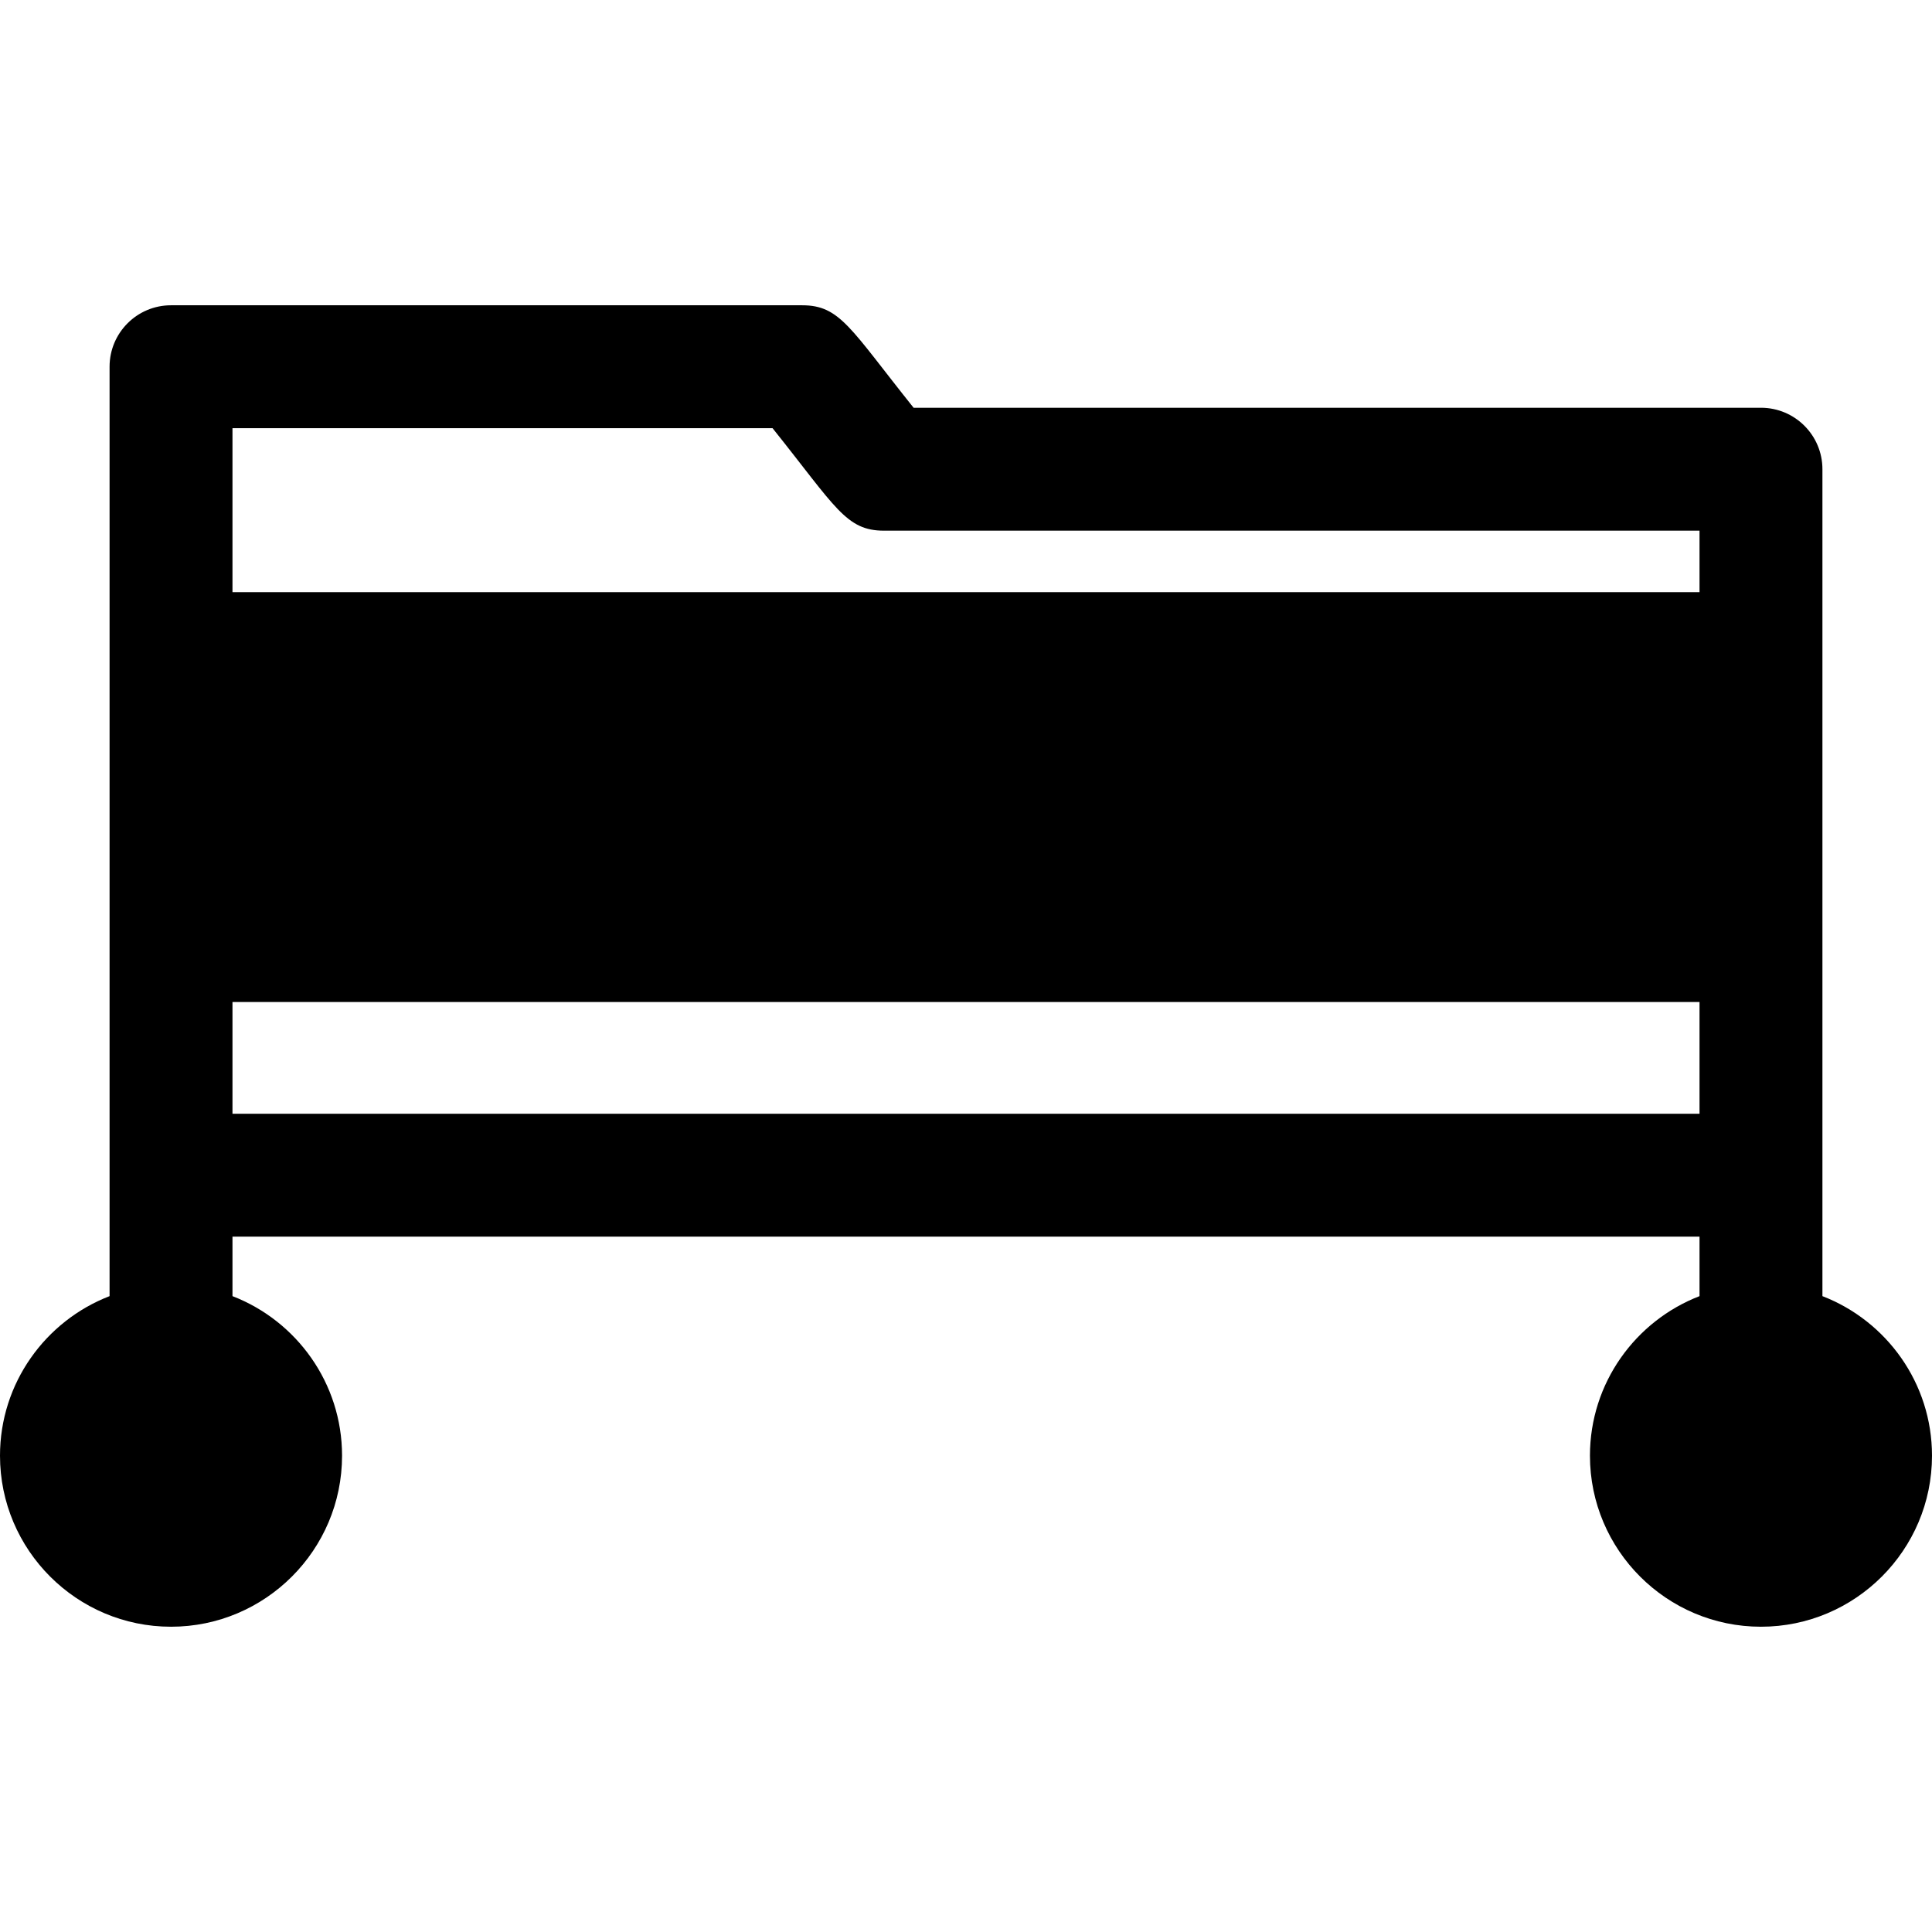 <?xml version="1.0" encoding="iso-8859-1"?>
<!-- Uploaded to: SVG Repo, www.svgrepo.com, Generator: SVG Repo Mixer Tools -->
<svg fill="#000000" height="800px" width="800px" version="1.1" id="Layer_1" xmlns="http://www.w3.org/2000/svg" xmlns:xlink="http://www.w3.org/1999/xlink" 
	 viewBox="0 0 512 512" xml:space="preserve">
<g>
	<g>
		<path d="M482.962,343.489c0-7.986,0-211.382,0-219.142c0-8.994-7.292-16.286-16.286-16.286H242.115
			c-16.808-21.02-19.461-27.159-29.546-27.159H45.324c-8.994,0-16.286,7.292-16.286,16.286c0,7.808,0,232.955,0,246.301
			C12.07,350.046,0,366.522,0,385.775c0,24.992,20.332,45.324,45.324,45.324s45.324-20.333,45.324-45.324
			c0-19.252-12.071-35.728-29.038-42.286v-15.764H450.39v15.764c-16.966,6.558-29.038,23.033-29.038,42.286
			c0,24.992,20.333,45.324,45.324,45.324c24.992,0,45.324-20.333,45.324-45.324C512,366.522,499.929,350.046,482.962,343.489z
			 M450.39,295.152H61.61V265.54H450.39V295.152z M450.39,156.935H61.61v-43.46h143.128v-0.001
			c16.808,21.02,19.461,27.159,29.546,27.159H450.39V156.935z"/>
	</g>
</g>
</svg>